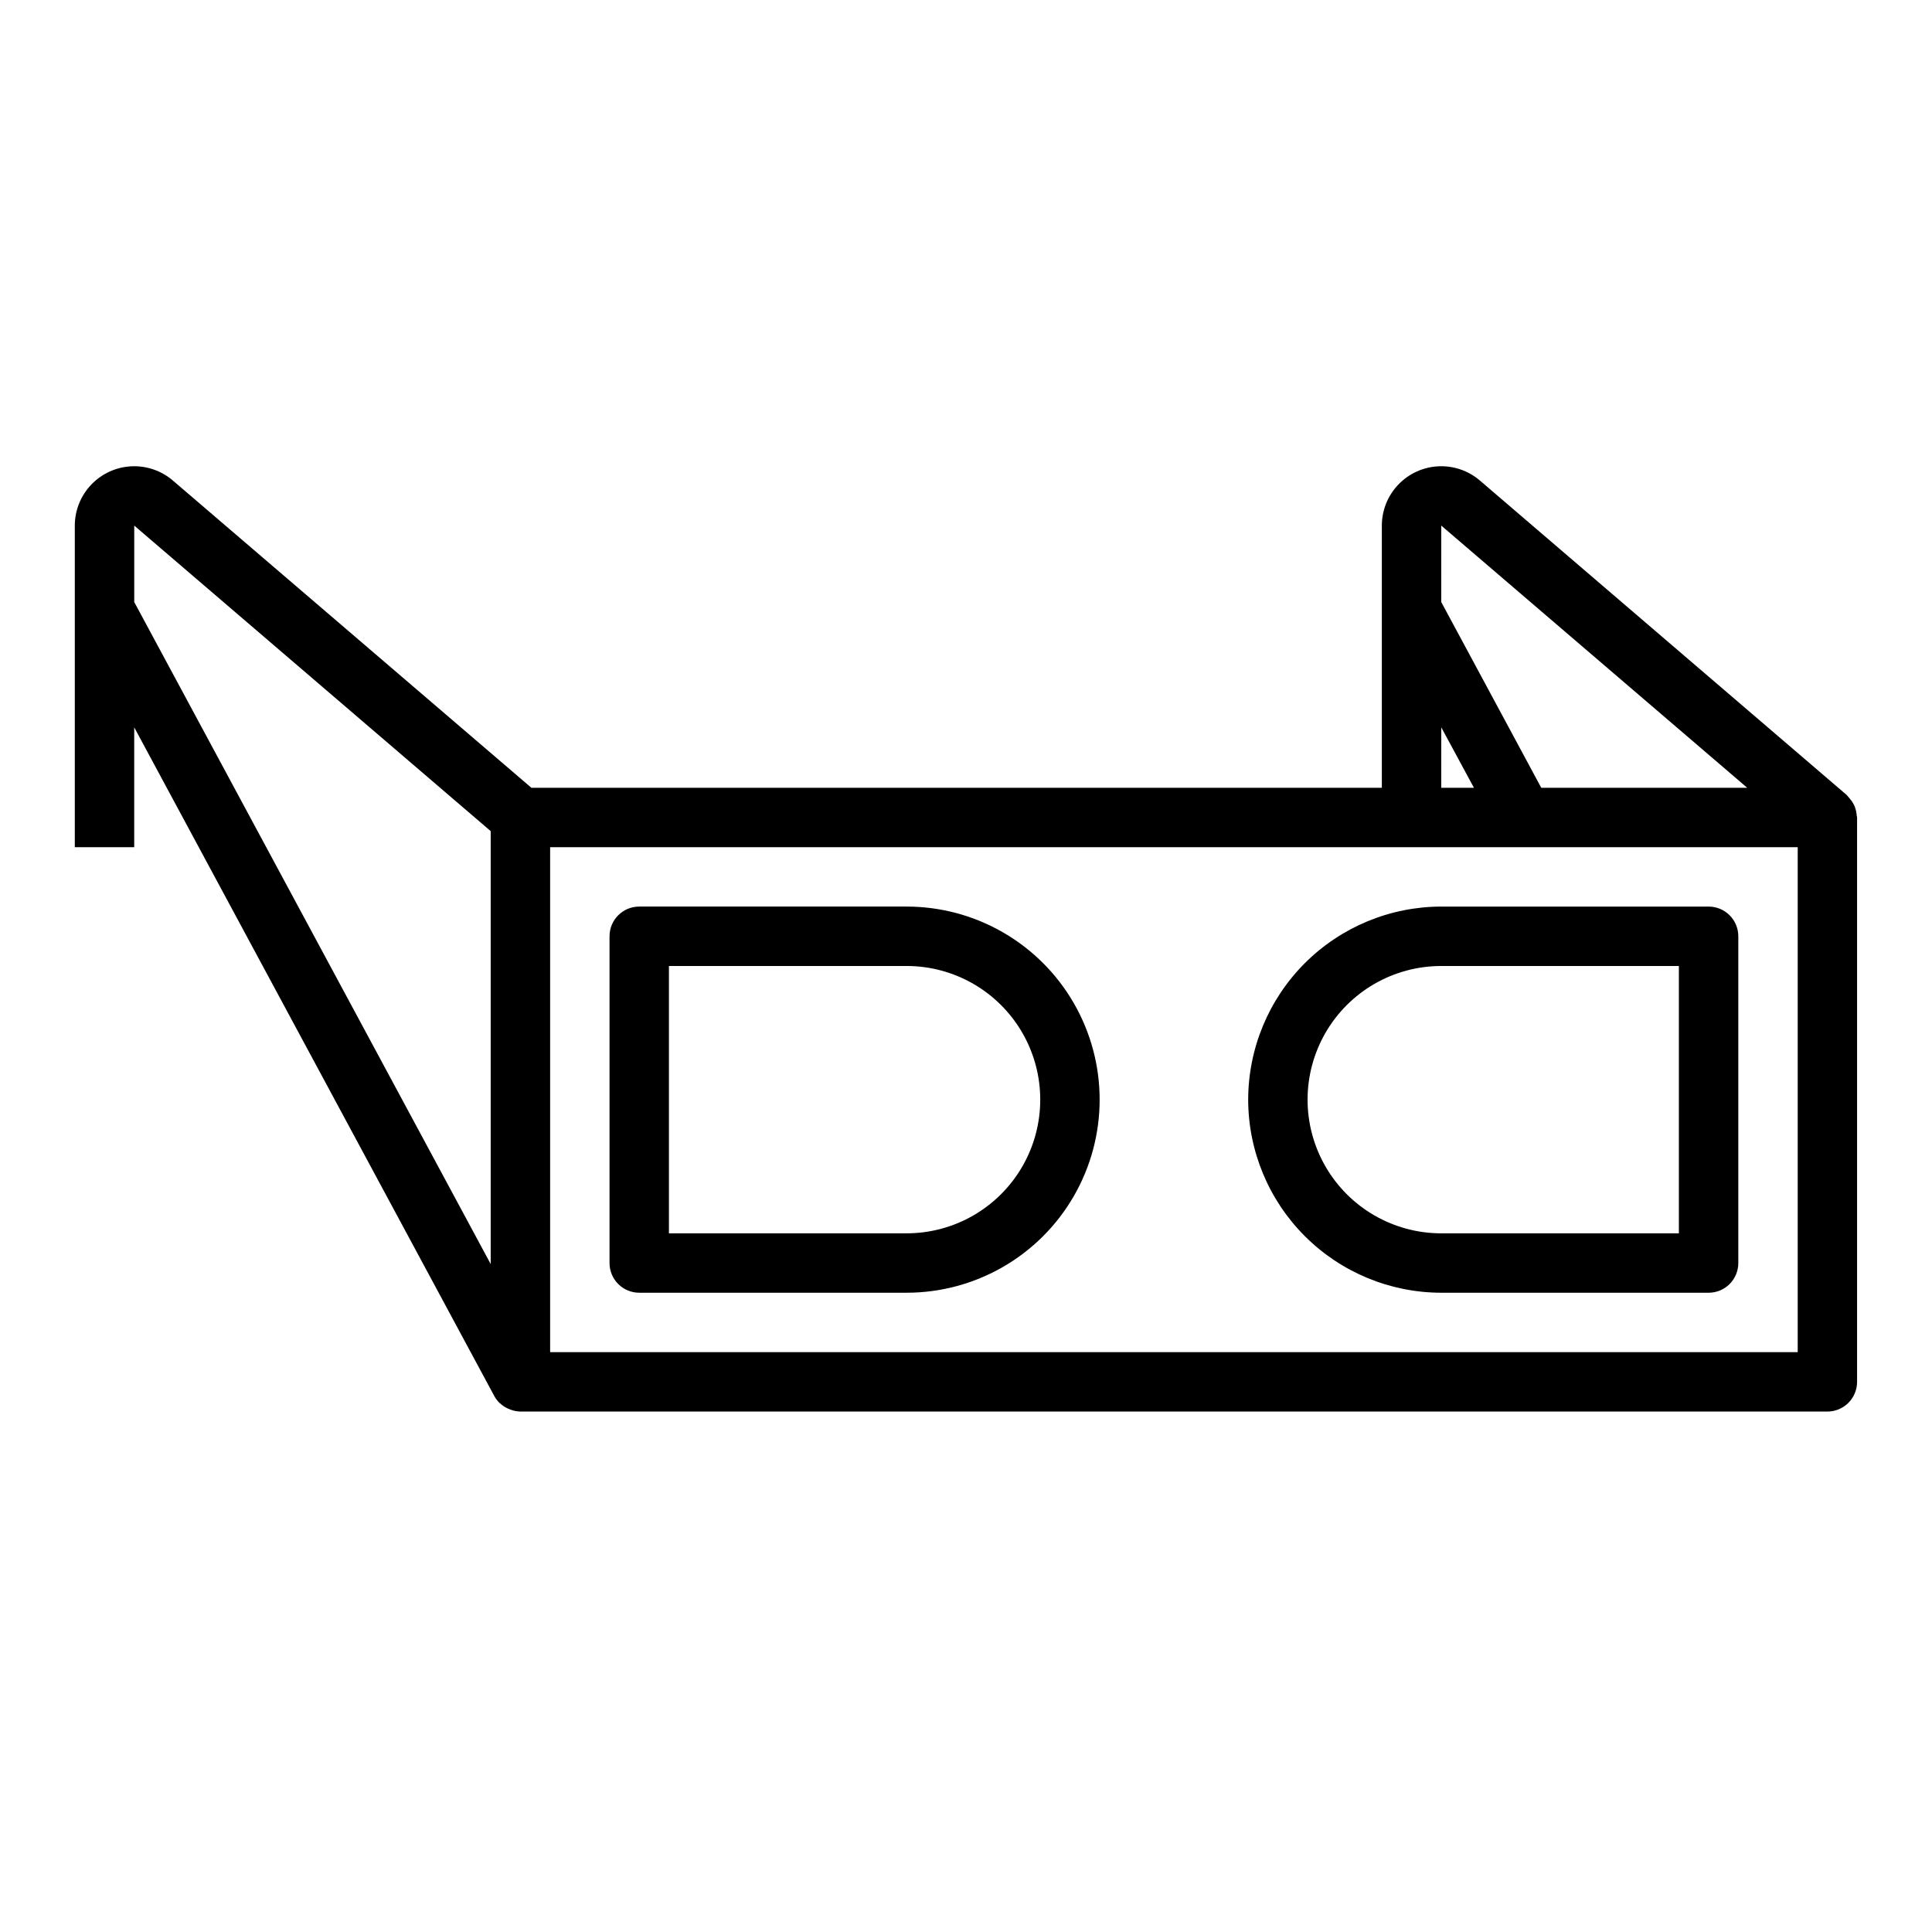 <?xml version="1.0" encoding="UTF-8"?>
<!-- Uploaded to: ICON Repo, www.svgrepo.com, Generator: ICON Repo Mixer Tools -->
<svg fill="#000000" width="800px" height="800px" version="1.1" viewBox="144 144 512 512" xmlns="http://www.w3.org/2000/svg">
 <g>
  <path d="m384.25 384.25h-70.848c-4.348 0-7.871 3.523-7.871 7.871v86.594c0 2.086 0.828 4.09 2.305 5.566 1.477 1.477 3.481 2.305 5.566 2.305h70.848c18.281 0 35.172-9.75 44.312-25.582 9.141-15.832 9.141-35.336 0-51.168-9.141-15.832-26.031-25.586-44.312-25.586zm0 86.594h-62.977v-70.848h62.977c12.656 0 24.352 6.75 30.68 17.711 6.328 10.961 6.328 24.465 0 35.422-6.328 10.961-18.023 17.715-30.68 17.715z"/>
  <path d="m474.78 435.42c0.02 13.566 5.414 26.57 15.008 36.164 9.59 9.594 22.598 14.988 36.16 15.004h70.852c2.086 0 4.09-0.828 5.566-2.305 1.473-1.477 2.305-3.481 2.305-5.566v-86.594c0-2.086-0.832-4.09-2.305-5.566-1.477-1.477-3.481-2.305-5.566-2.305h-70.852c-13.562 0.016-26.57 5.414-36.16 15.004-9.594 9.594-14.988 22.598-15.008 36.164zm114.14 35.426h-62.977c-12.652 0-24.348-6.754-30.676-17.715-6.328-10.957-6.328-24.461 0-35.422 6.328-10.961 18.023-17.711 30.676-17.711h62.977z"/>
  <path d="m635.62 358.01c-0.098-0.285-0.219-0.562-0.355-0.832-0.297-0.57-0.66-1.098-1.086-1.574-0.168-0.227-0.348-0.438-0.543-0.641-0.086-0.086-0.141-0.188-0.227-0.27l-97.23-83.352c-3.062-2.621-7.016-3.969-11.043-3.762-4.027 0.211-7.824 1.953-10.602 4.879-2.777 2.922-4.328 6.797-4.332 10.832v69.477h-225.38l-95.016-81.426c-3.066-2.621-7.019-3.969-11.047-3.762-4.027 0.211-7.82 1.953-10.598 4.879-2.781 2.922-4.332 6.797-4.336 10.832v85.223h15.746v-31.758l95.41 177.18c0.355 0.66 0.805 1.262 1.328 1.797 0.062 0.062 0.141 0.094 0.203 0.156h0.004c0.594 0.555 1.277 1.016 2.016 1.363 0.215 0.102 0.434 0.195 0.66 0.273 0.863 0.344 1.785 0.531 2.715 0.551h346.37c2.086 0 4.09-0.828 5.566-2.305 1.473-1.477 2.305-3.481 2.305-5.566v-149.57c0-0.164-0.086-0.309-0.094-0.473v0.004c-0.047-0.738-0.195-1.465-0.441-2.16zm-361.58 120.98-94.465-175.44v-20.262l94.465 80.969zm251.91-195.7 81.078 69.477h-54.582l-26.5-49.215zm0 53.465 8.656 16.012h-8.66zm94.461 165.58h-330.62v-133.82h330.62z"/>
 </g>
</svg>